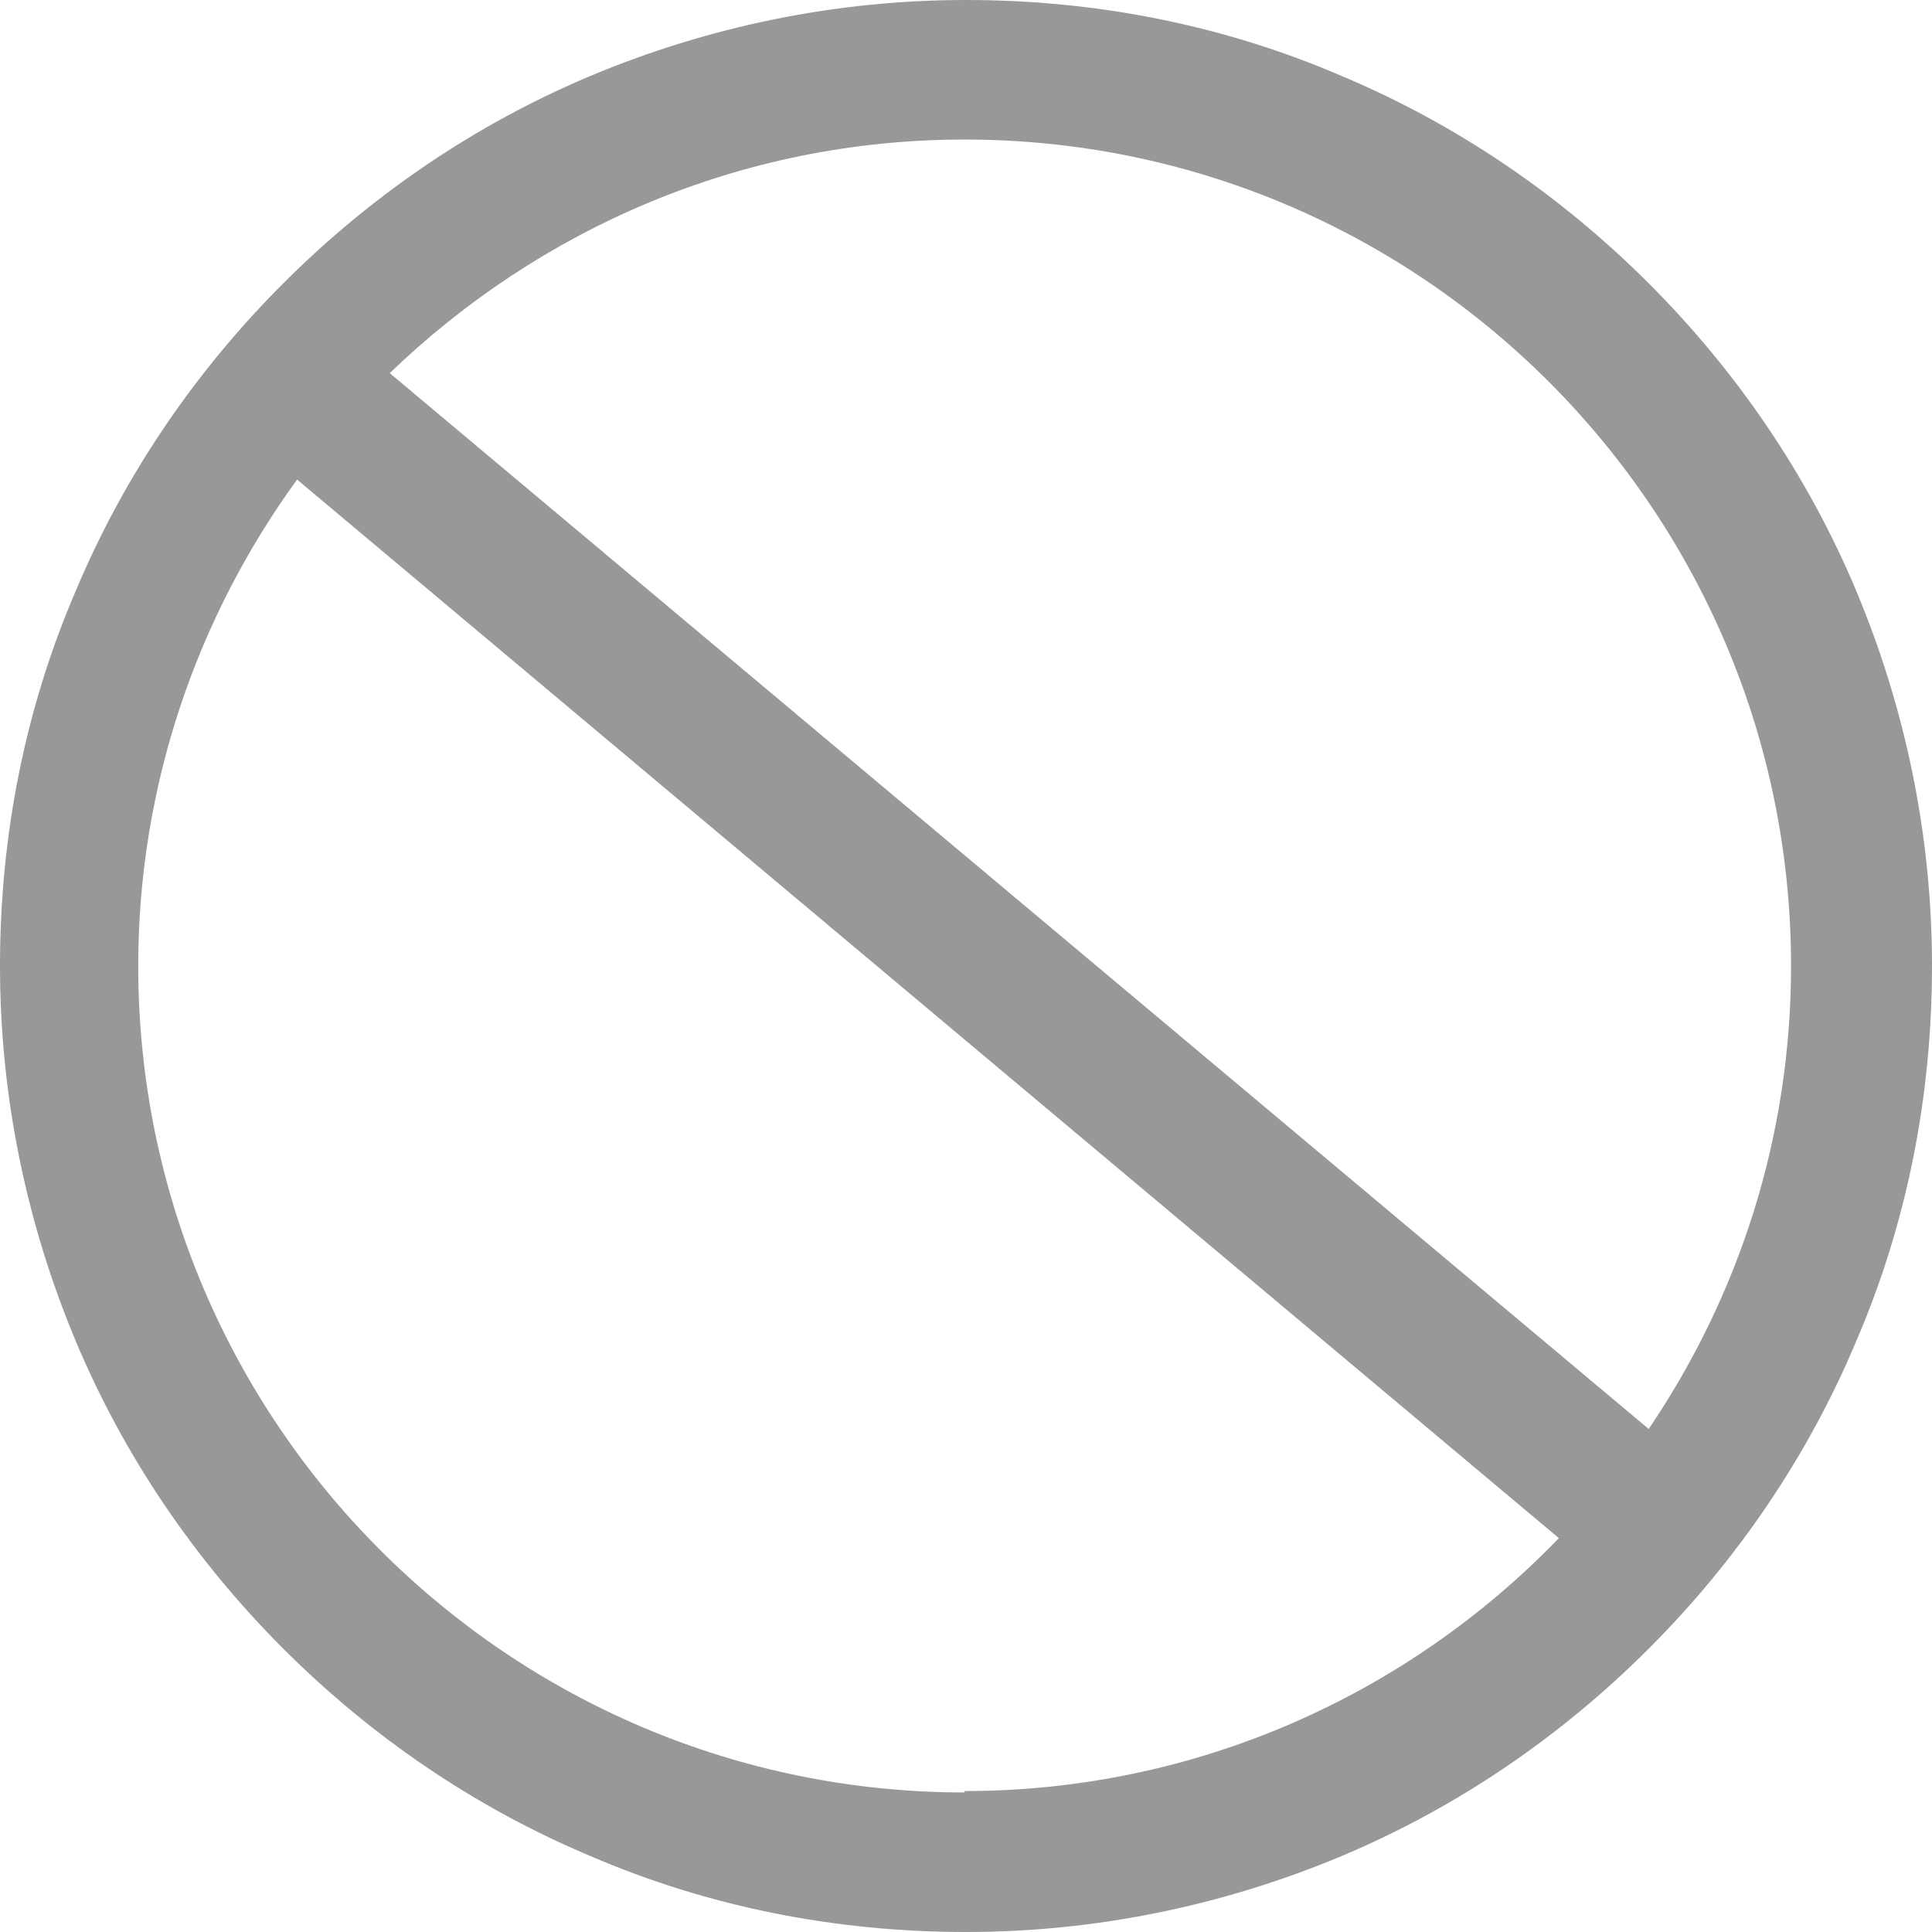 <svg width="22" height="22" viewBox="0 0 22 22" fill="none" xmlns="http://www.w3.org/2000/svg">
<path d="M21.134 6.72C20.584 5.413 19.781 4.233 18.774 3.226C17.767 2.219 16.587 1.416 15.28 0.866C13.927 0.283 12.479 0 11 0C9.521 0 8.073 0.299 6.72 0.866C5.413 1.416 4.233 2.219 3.226 3.226C2.219 4.233 1.416 5.413 0.866 6.72C0.283 8.073 0 9.521 0 11C0 12.479 0.299 13.927 0.866 15.28C1.416 16.587 2.219 17.767 3.226 18.774C4.233 19.781 5.413 20.584 6.72 21.134C8.073 21.717 9.521 22 11 22C12.479 22 13.927 21.701 15.28 21.134C16.587 20.584 17.767 19.781 18.774 18.774C19.781 17.767 20.584 16.587 21.134 15.28C21.717 13.927 22 12.479 22 11C22 9.521 21.701 8.073 21.134 6.72ZM10.984 20.411C5.791 20.411 1.574 16.193 1.574 11C1.574 8.938 2.25 7.019 3.383 5.461L17.751 17.515C16.036 19.293 13.628 20.395 10.984 20.395V20.411ZM18.774 16.272L4.438 4.249C6.137 2.612 8.435 1.589 10.984 1.589C16.177 1.589 20.395 5.807 20.395 11C20.395 12.951 19.797 14.761 18.774 16.272Z" fill="#98989A"/>
</svg>
